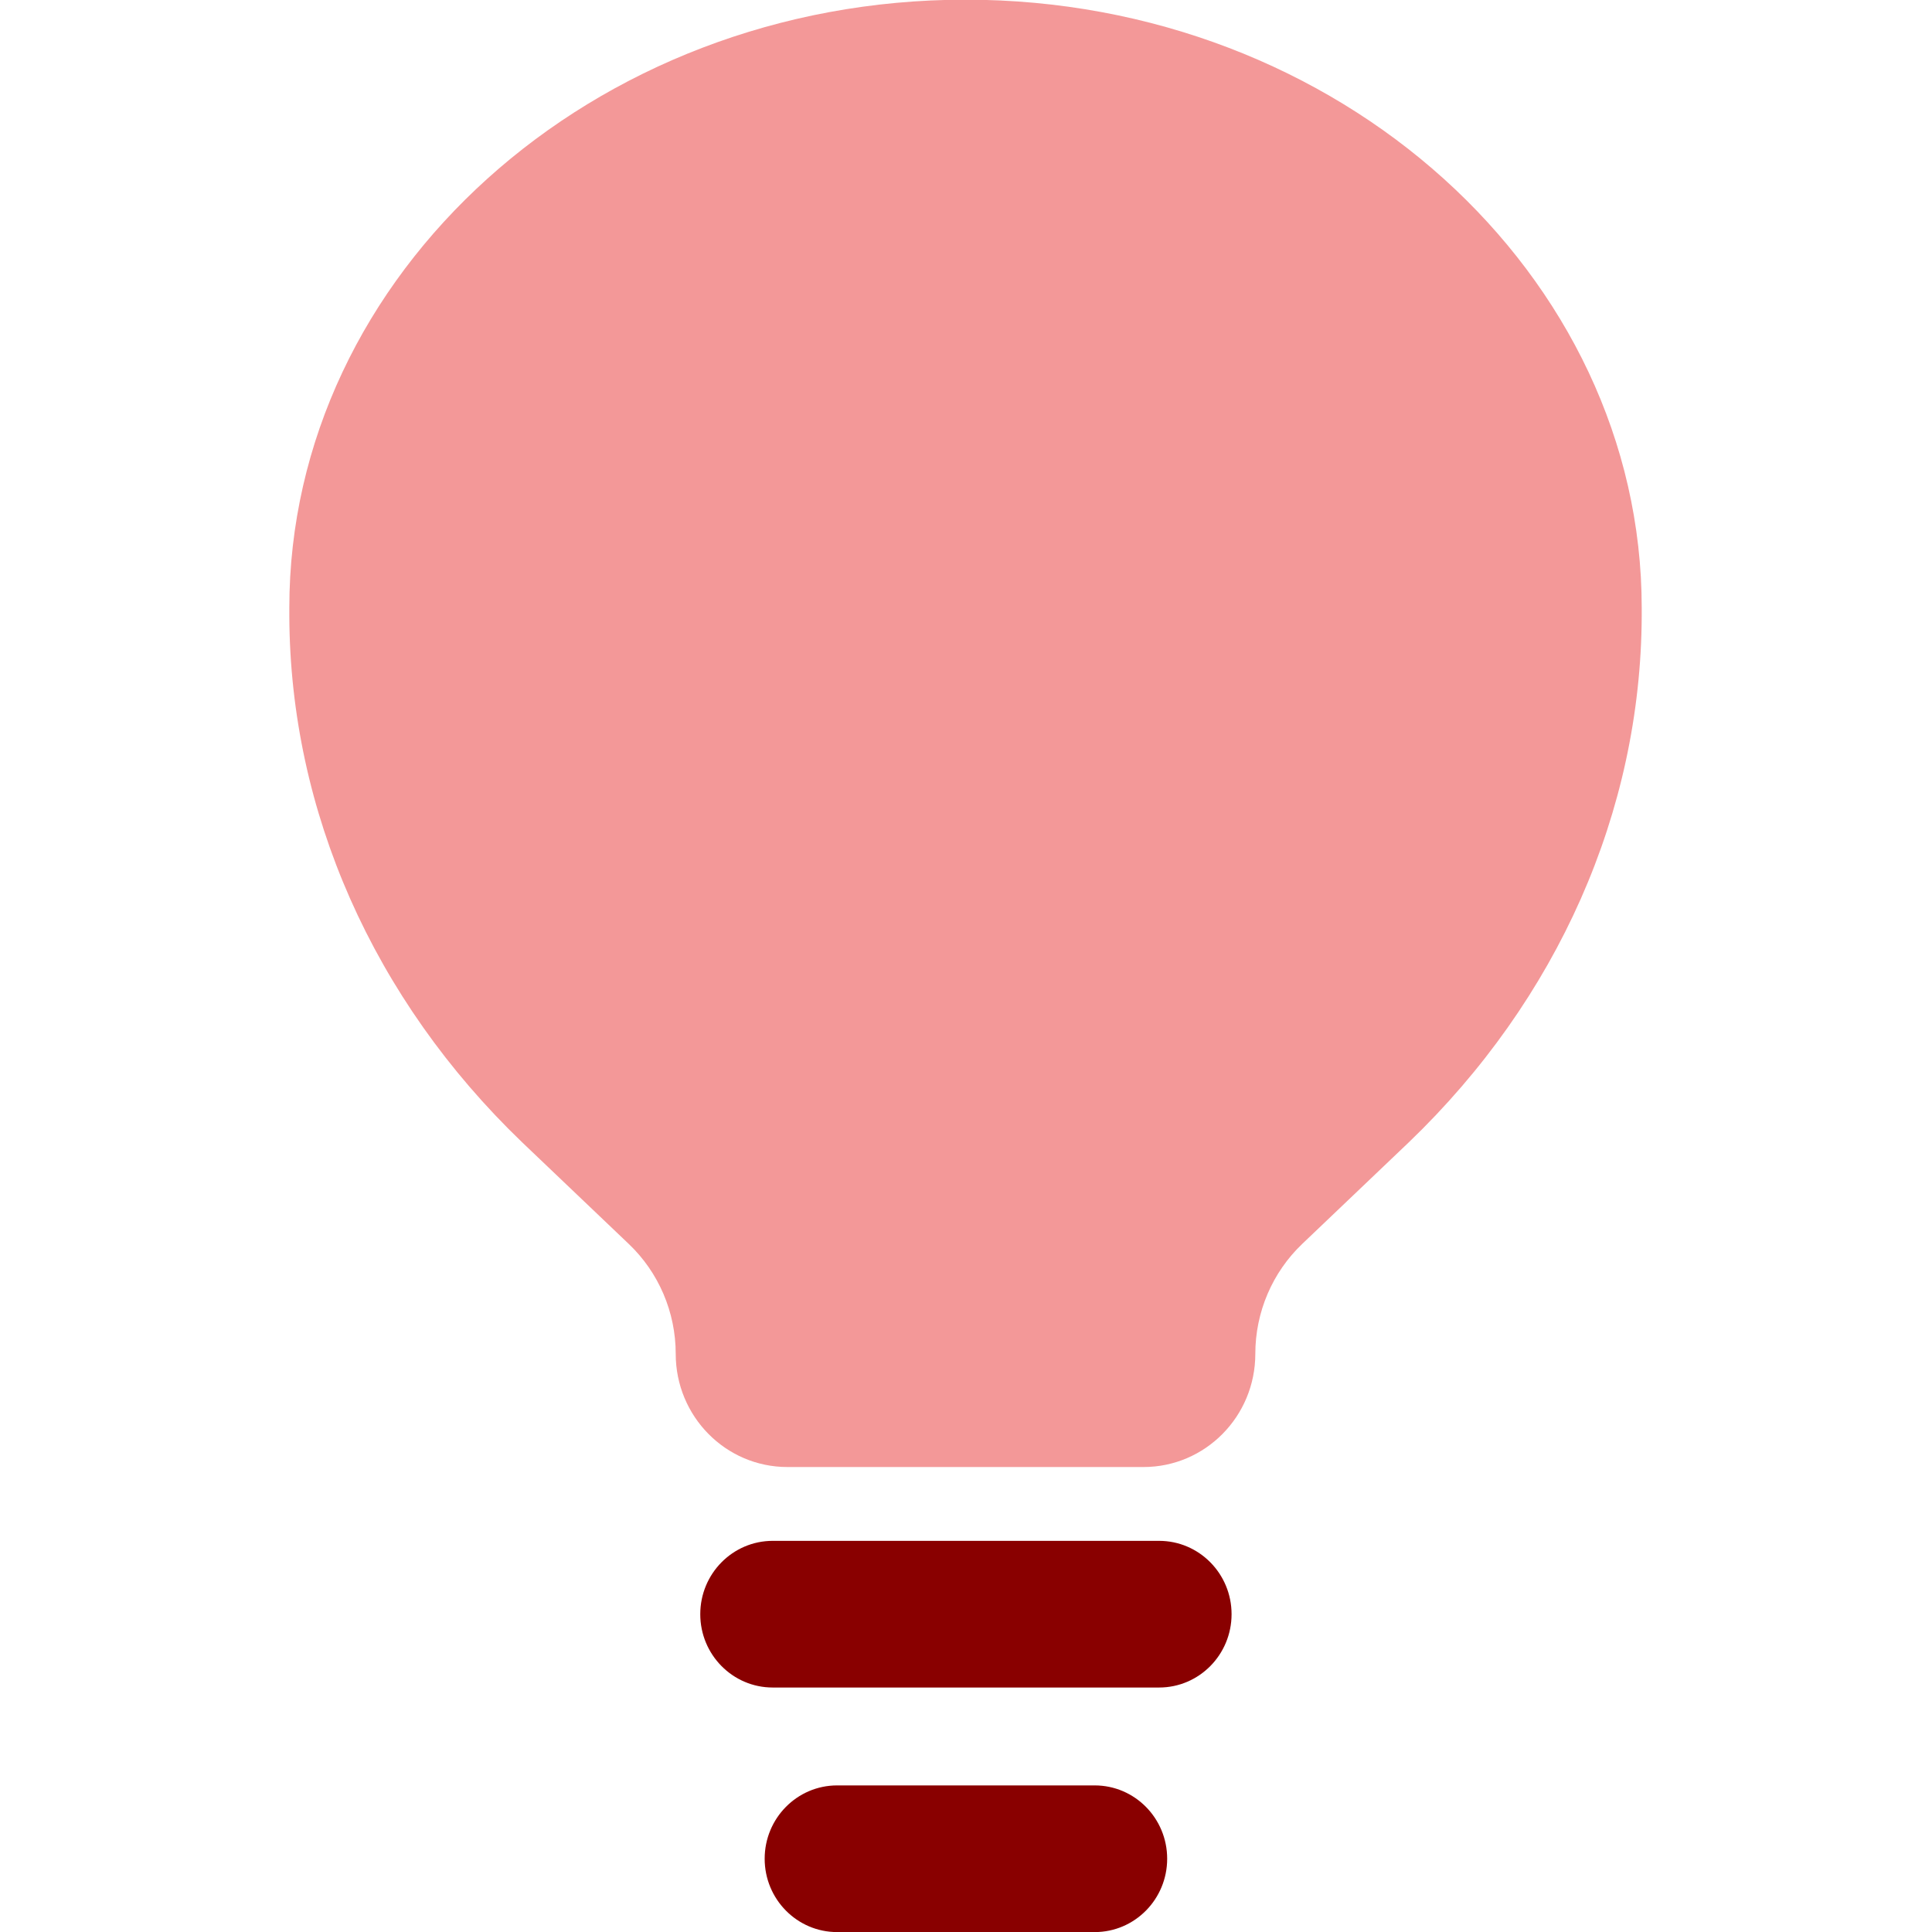 <svg width="24" height="24" viewBox="0 0 24 24" fill="none" xmlns="http://www.w3.org/2000/svg">
<g clip-path="url(#clip0_12209_120317)">
<path d="M6.486 14.19L7.811 15.453C8.183 15.807 8.394 16.301 8.394 16.818C8.394 17.595 9.015 18.224 9.782 18.224H14.205C14.972 18.224 15.594 17.595 15.594 16.818C15.594 16.301 15.805 15.807 16.176 15.453L17.501 14.19C19.351 12.414 20.383 10.08 20.394 7.654L20.394 7.552C20.394 3.407 16.633 -0.004 11.994 -0.004C7.355 -0.004 3.594 3.407 3.594 7.552L3.594 7.654C3.604 10.08 4.637 12.414 6.486 14.19Z" fill="#F39898"/>
<path fill-rule="evenodd" clip-rule="evenodd" d="M8.699 20.052C8.699 19.549 9.102 19.141 9.599 19.141H14.399C14.896 19.141 15.299 19.549 15.299 20.052C15.299 20.555 14.896 20.963 14.399 20.963H9.599C9.102 20.963 8.699 20.555 8.699 20.052ZM9.499 23.09C9.499 22.587 9.902 22.179 10.399 22.179H13.599C14.096 22.179 14.499 22.587 14.499 23.09C14.499 23.593 14.096 24.001 13.599 24.001H10.399C9.902 24.001 9.499 23.593 9.499 23.09Z" fill="#890000"/>
</g>
<defs>
<clipPath id="clip0_12209_120317">
<rect width="24" height="24" rx="6" fill="white"/>
</clipPath>
</defs>
</svg>
